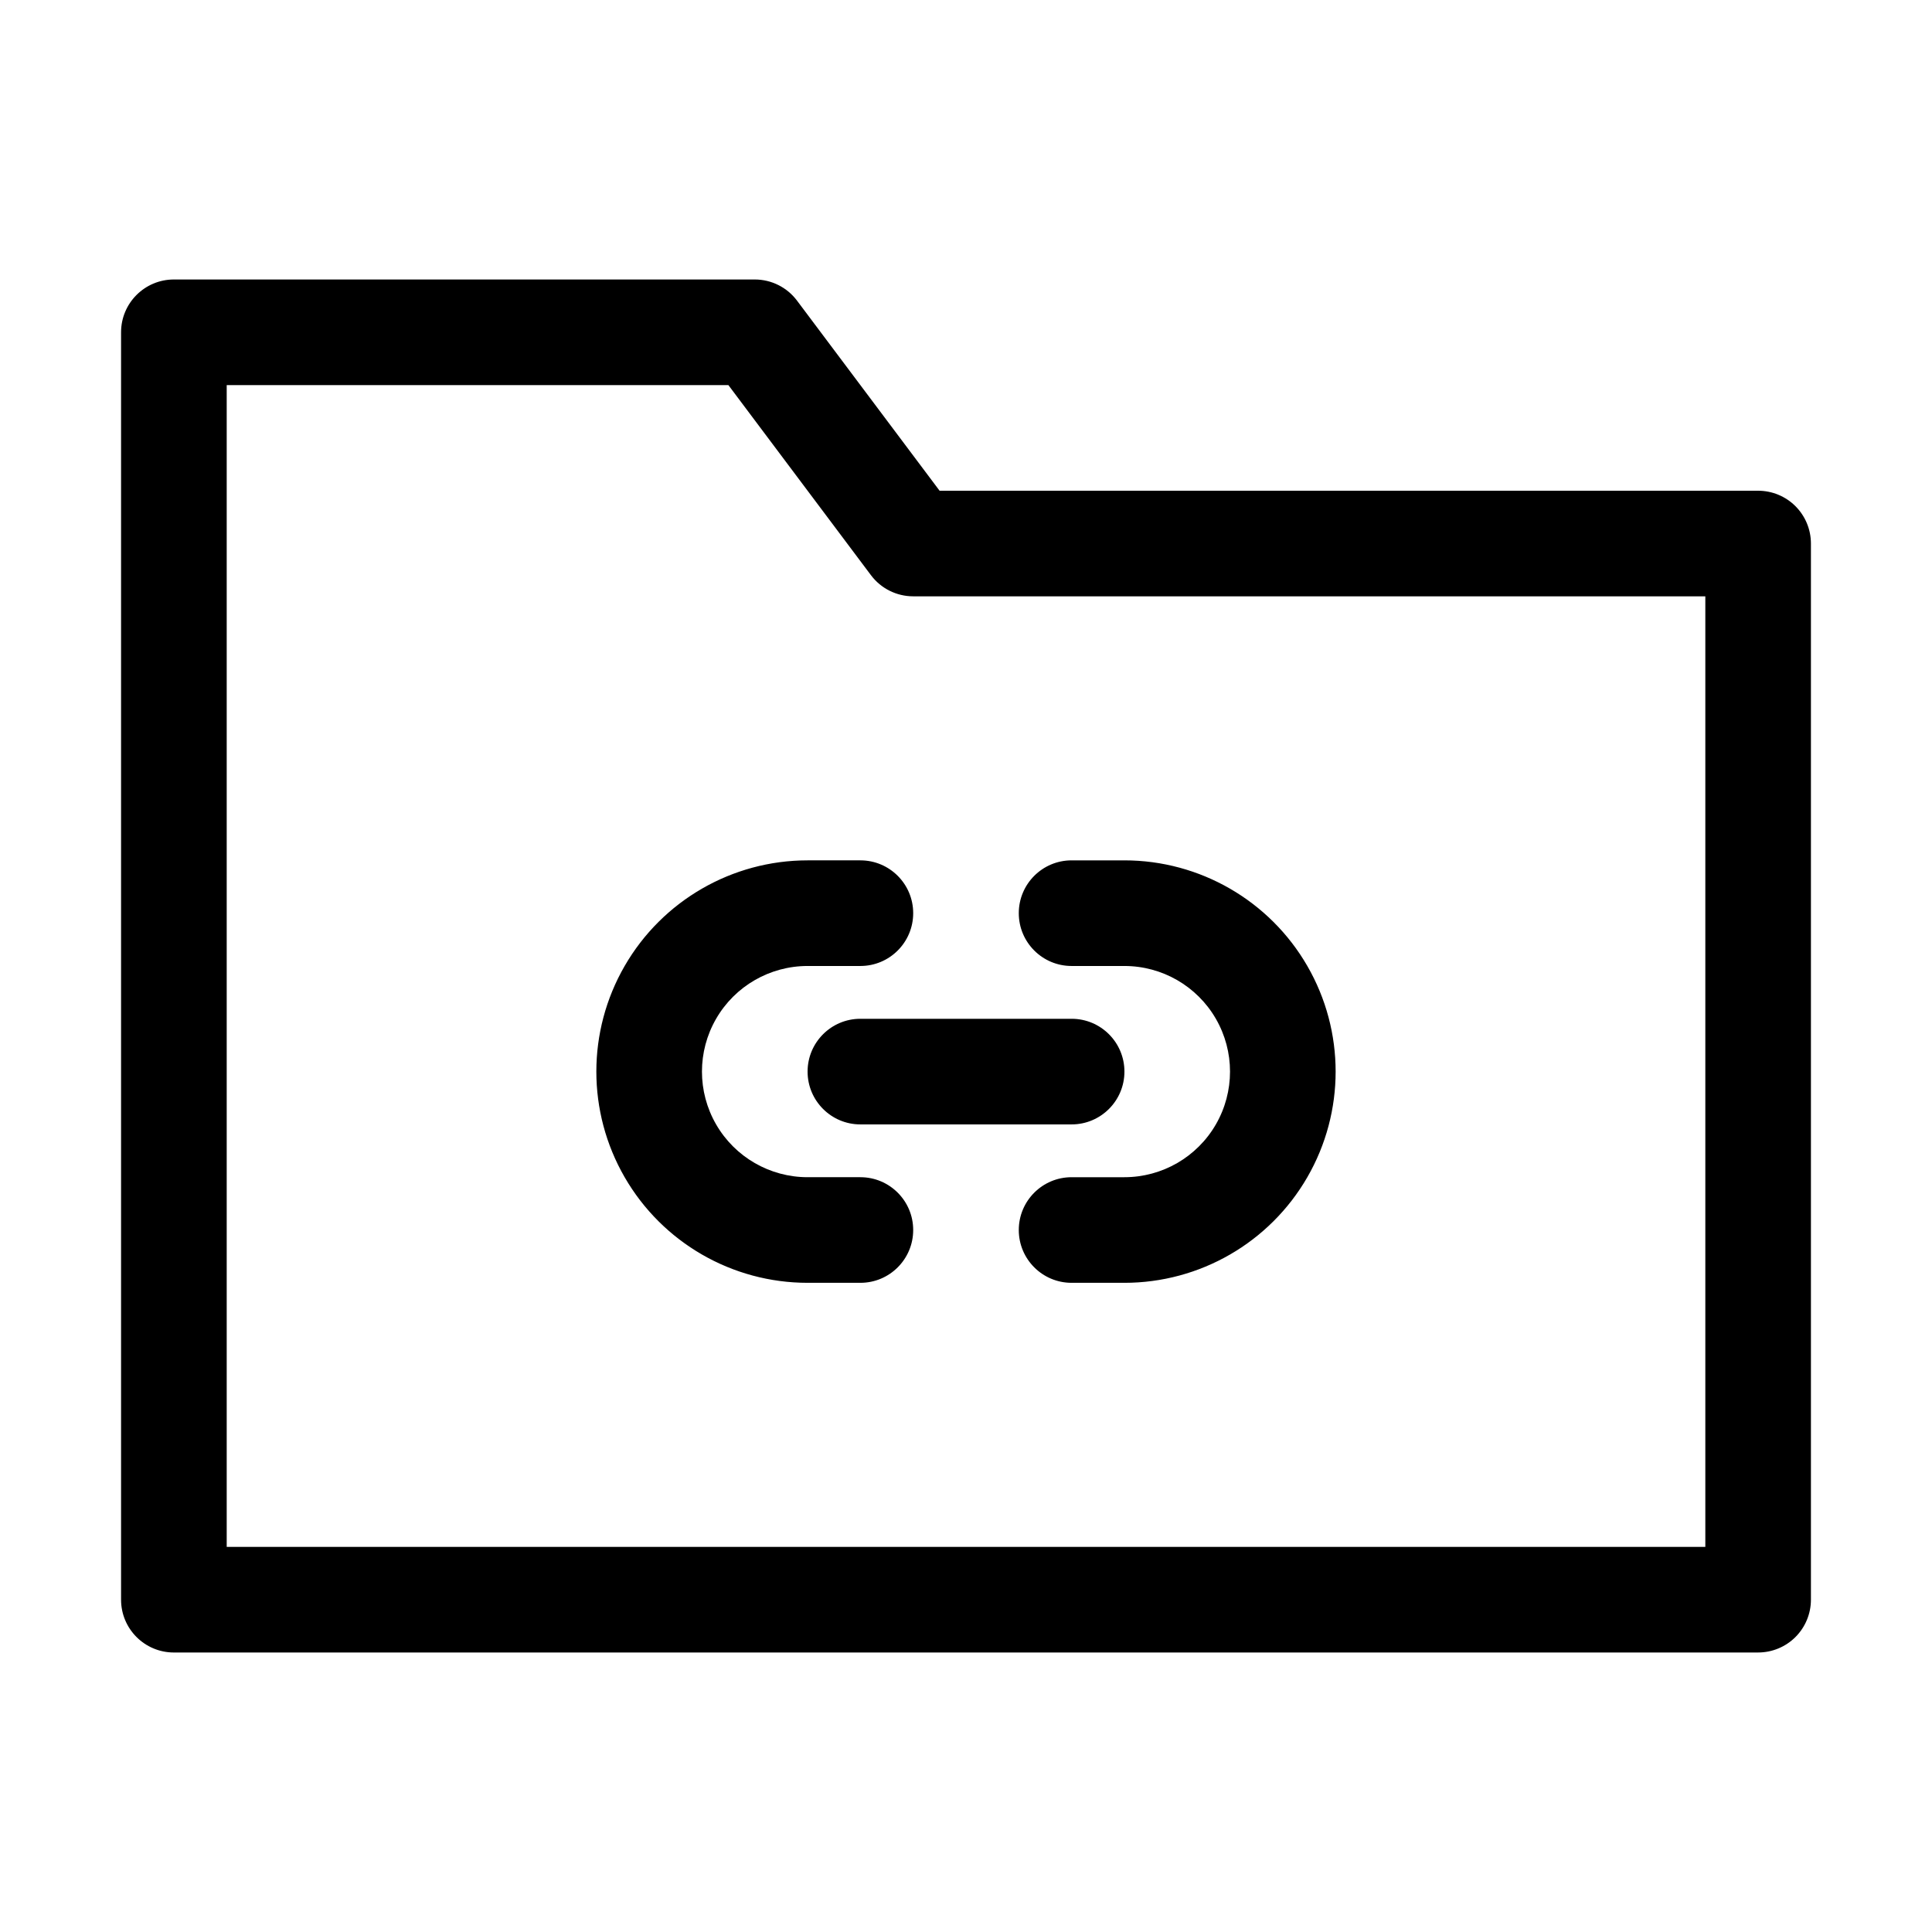 <?xml version="1.0" encoding="UTF-8"?>
<!-- Uploaded to: SVG Repo, www.svgrepo.com, Generator: SVG Repo Mixer Tools -->
<svg fill="#000000" width="800px" height="800px" version="1.1" viewBox="144 144 512 512" xmlns="http://www.w3.org/2000/svg">
 <g>
  <path d="m609.92 581.93h-419.84c-7.731 0-13.996-6.266-13.996-13.996v-335.87c0-7.731 6.266-13.996 13.996-13.996h153.94c4.406 0 8.555 2.074 11.195 5.598l37.785 50.383h216.92c3.711 0 7.273 1.473 9.898 4.098 2.621 2.625 4.098 6.184 4.098 9.895v279.89c0 3.715-1.477 7.273-4.098 9.898-2.625 2.625-6.188 4.098-9.898 4.098zm-405.84-27.988h391.85v-251.91h-209.92c-4.406 0-8.555-2.074-11.195-5.598l-37.785-50.379h-132.95z"/>
  <path d="m372.01 483.96h-13.992c-20 0-38.48-10.668-48.48-27.988-10-17.32-10-38.656 0-55.977s28.48-27.992 48.48-27.992h13.996-0.004c7.731 0 13.996 6.266 13.996 13.996 0 7.731-6.266 13.996-13.996 13.996h-13.992c-10 0-19.242 5.332-24.242 13.992-5 8.66-5 19.332 0 27.992s14.242 13.992 24.242 13.992h13.996-0.004c7.731 0 13.996 6.266 13.996 13.996 0 7.727-6.266 13.992-13.996 13.992z"/>
  <path d="m441.98 483.96h-13.996c-7.731 0-13.996-6.266-13.996-13.992 0-7.731 6.266-13.996 13.996-13.996h13.996c9.996 0 19.238-5.332 24.238-13.992s5-19.332 0-27.992c-5-8.66-14.242-13.992-24.238-13.992h-13.996c-7.731 0-13.996-6.266-13.996-13.996 0-7.731 6.266-13.996 13.996-13.996h13.996c19.996 0 38.477 10.672 48.477 27.992s10 38.656 0 55.977c-10 17.32-28.48 27.988-48.477 27.988z"/>
  <path d="m427.99 441.98h-55.98c-7.727 0-13.992-6.266-13.992-13.996s6.266-13.996 13.992-13.996h55.98c7.731 0 13.996 6.266 13.996 13.996s-6.266 13.996-13.996 13.996z"/>
 </g>
</svg>